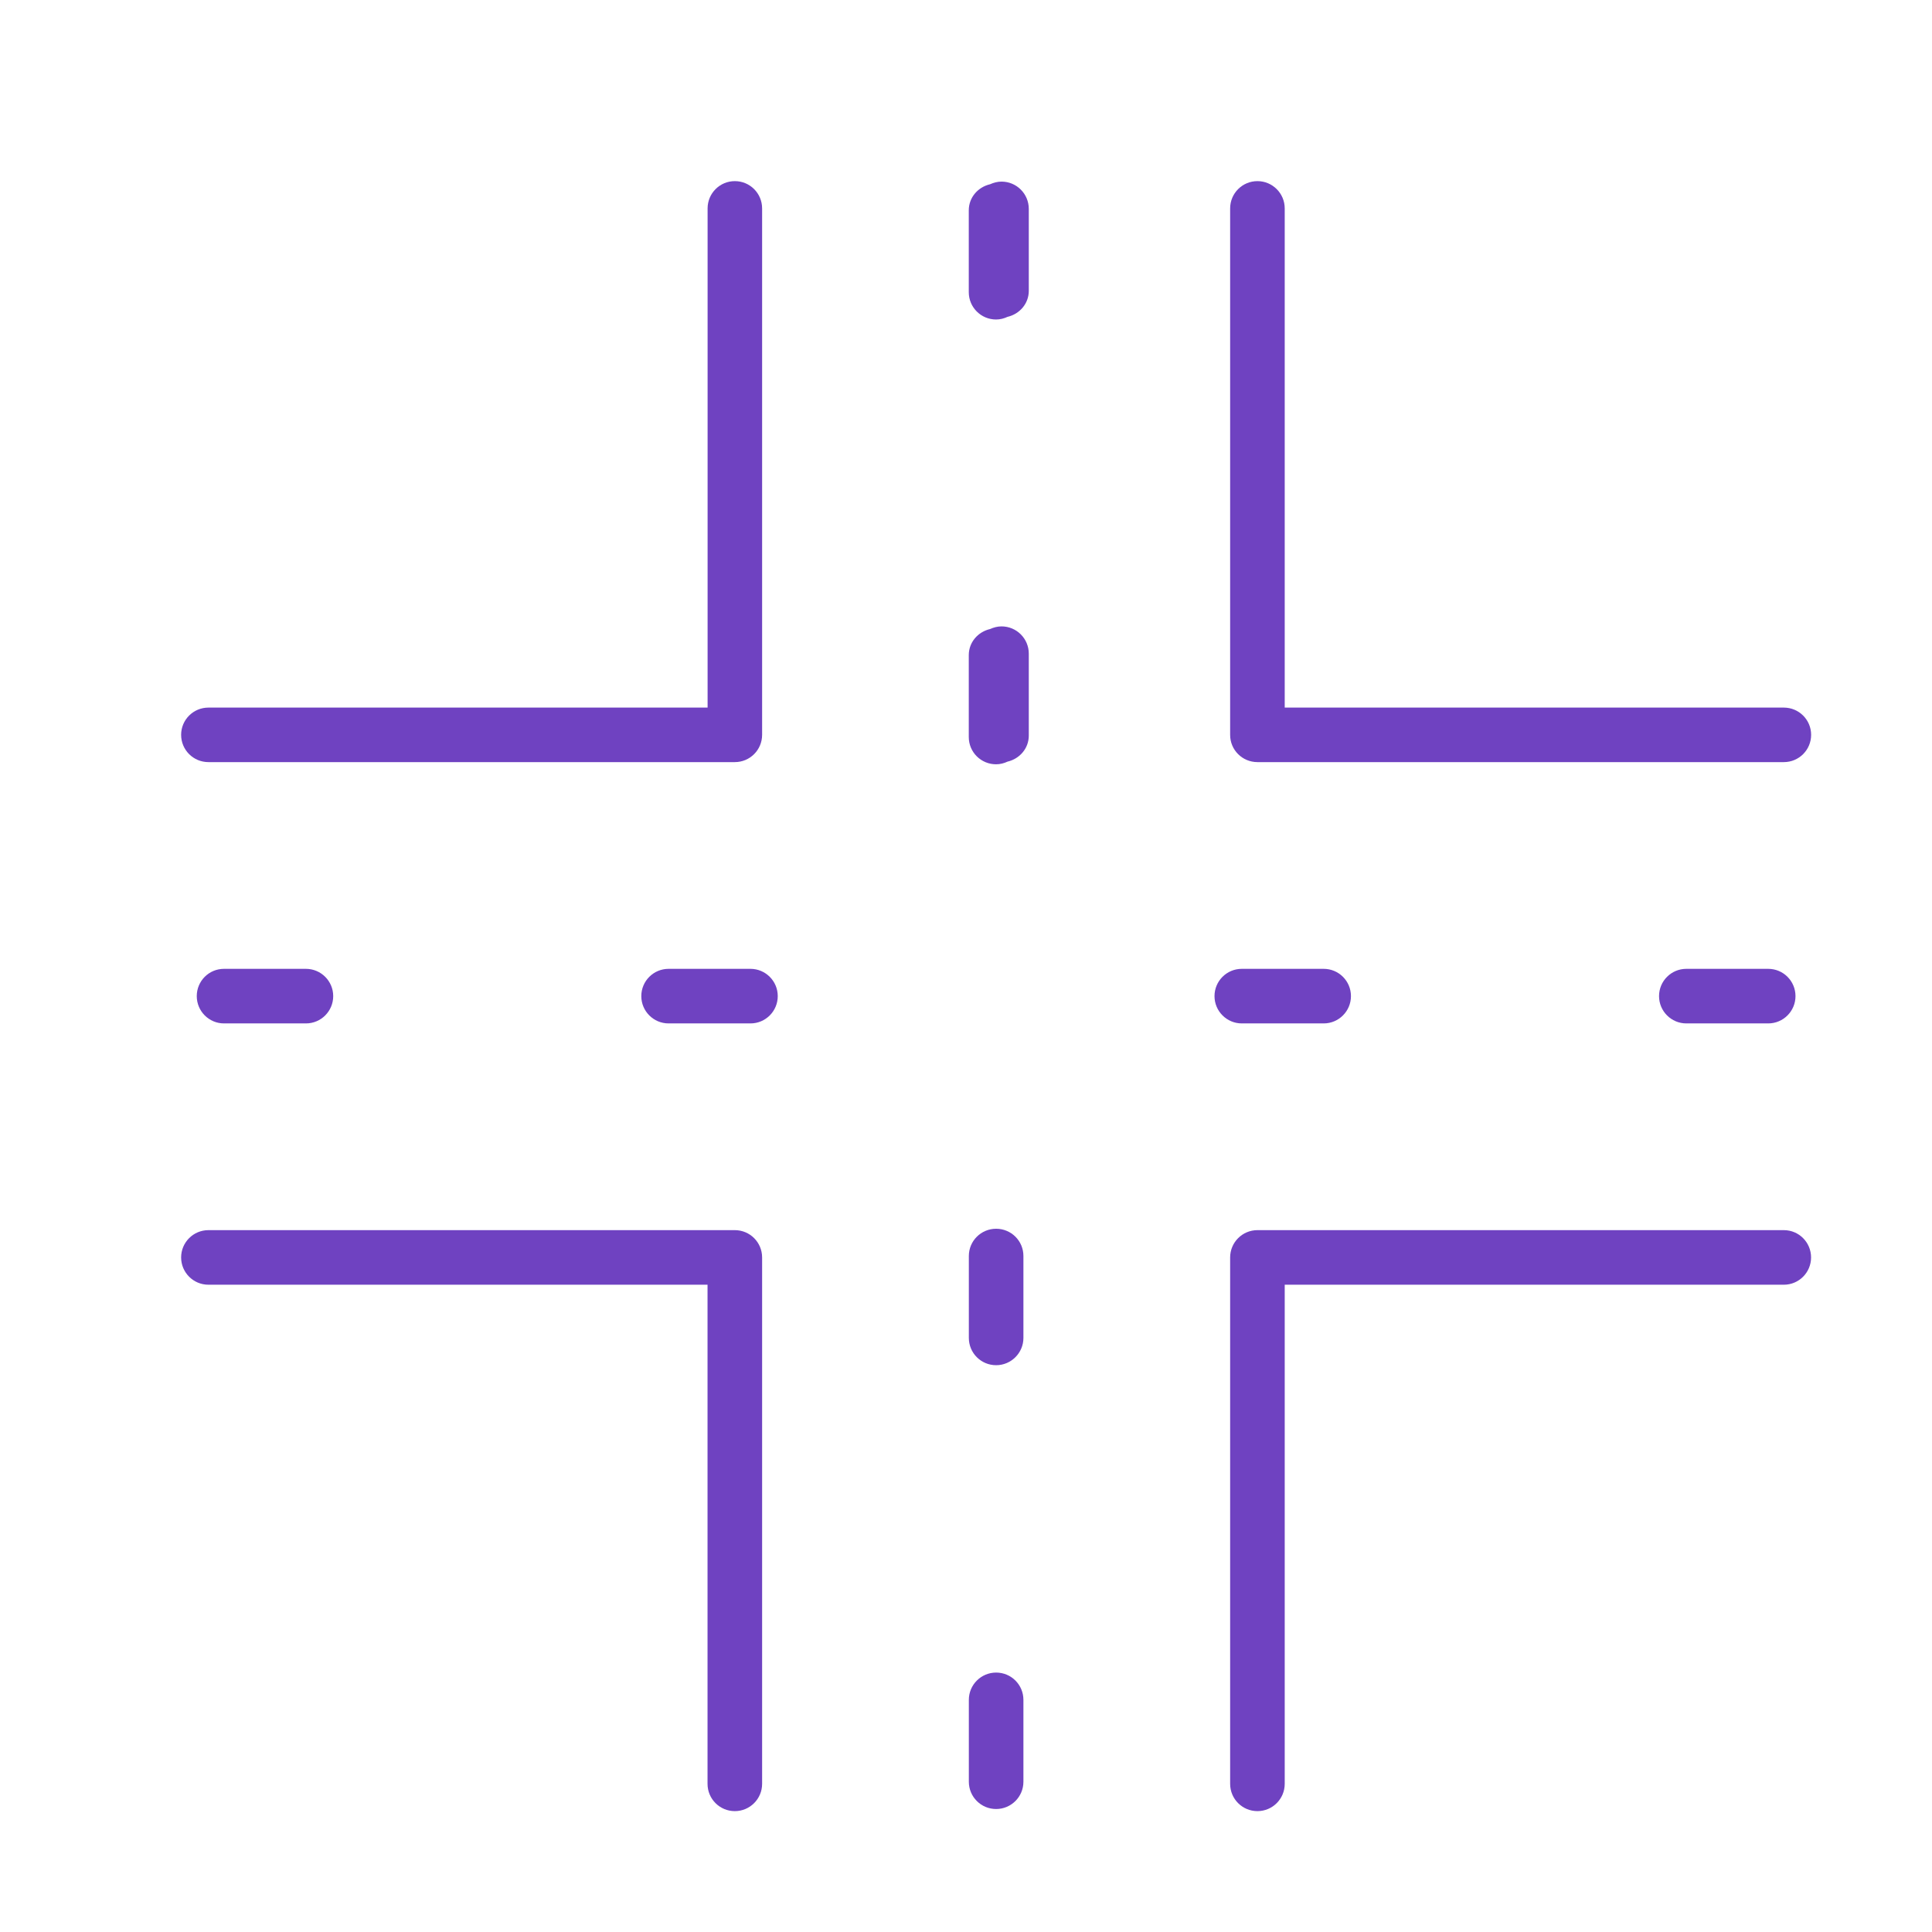 <svg width="32" height="32" viewBox="0 0 32 32" fill="none" xmlns="http://www.w3.org/2000/svg">
<path d="M29.546 20.375H20.827C20.577 20.375 20.375 20.578 20.375 20.827V29.546C20.375 29.796 20.577 29.998 20.827 29.998C21.076 29.998 21.279 29.796 21.279 29.546V21.279H29.546C29.796 21.279 29.997 21.076 29.997 20.827C29.997 20.578 29.796 20.375 29.546 20.375Z" fill="#6F42C1"/>
<path d="M12.171 20.375H3.452C3.202 20.375 3 20.578 3 20.827C3 21.076 3.202 21.279 3.452 21.279H11.719V29.546C11.719 29.796 11.921 29.998 12.171 29.998C12.42 29.998 12.623 29.796 12.623 29.546V20.827C12.623 20.577 12.421 20.375 12.171 20.375Z" fill="#6F42C1"/>
<path d="M3.452 12.623H12.171C12.421 12.623 12.623 12.421 12.623 12.171V3.452C12.623 3.202 12.421 3 12.171 3C11.922 3 11.72 3.202 11.72 3.452V11.72H3.452C3.202 11.72 3 11.922 3 12.171C3 12.421 3.202 12.623 3.452 12.623Z" fill="#6F42C1"/>
<path d="M20.827 12.623H29.546C29.796 12.623 29.998 12.421 29.998 12.171C29.998 11.922 29.796 11.72 29.546 11.72H21.279V3.452C21.279 3.202 21.076 3 20.827 3C20.577 3 20.375 3.202 20.375 3.452V12.171C20.374 12.421 20.577 12.623 20.827 12.623Z" fill="#6F42C1"/>
<path d="M16.588 3.008C16.52 3.008 16.457 3.026 16.398 3.052C16.198 3.099 16.046 3.27 16.046 3.484V4.84C16.046 5.09 16.249 5.292 16.498 5.292C16.567 5.292 16.629 5.275 16.688 5.248C16.888 5.201 17.04 5.03 17.04 4.816V3.46C17.04 3.21 16.838 3.008 16.588 3.008Z" fill="#6F42C1"/>
<path d="M16.588 10.375C16.52 10.375 16.457 10.393 16.398 10.419C16.198 10.466 16.046 10.637 16.046 10.851V12.208C16.046 12.458 16.249 12.659 16.498 12.659C16.567 12.659 16.629 12.642 16.688 12.615C16.888 12.568 17.04 12.397 17.04 12.183V10.827C17.04 10.577 16.838 10.375 16.588 10.375Z" fill="#6F42C1"/>
<path d="M12.43 16.047H11.074C10.824 16.047 10.622 16.249 10.622 16.499C10.622 16.748 10.824 16.951 11.074 16.951H12.43C12.68 16.951 12.882 16.748 12.882 16.499C12.882 16.249 12.679 16.047 12.43 16.047Z" fill="#6F42C1"/>
<path d="M3.71 16.047C3.46 16.047 3.259 16.249 3.259 16.499C3.259 16.748 3.461 16.951 3.71 16.951H5.067C5.317 16.951 5.519 16.748 5.519 16.499C5.519 16.249 5.316 16.047 5.067 16.047H3.71Z" fill="#6F42C1"/>
<path d="M21.924 16.951C22.174 16.951 22.376 16.748 22.376 16.499C22.376 16.249 22.174 16.047 21.924 16.047H20.568C20.318 16.047 20.116 16.249 20.116 16.499C20.116 16.748 20.319 16.951 20.568 16.951H21.924Z" fill="#6F42C1"/>
<path d="M27.931 16.047C27.681 16.047 27.479 16.249 27.479 16.499C27.479 16.748 27.681 16.951 27.931 16.951H29.287C29.537 16.951 29.739 16.748 29.739 16.499C29.739 16.249 29.537 16.047 29.287 16.047H27.931Z" fill="#6F42C1"/>
<path d="M16.499 27.703C16.249 27.703 16.047 27.906 16.047 28.155V29.511C16.047 29.761 16.249 29.963 16.499 29.963C16.748 29.963 16.951 29.761 16.951 29.511V28.155C16.951 27.905 16.749 27.703 16.499 27.703Z" fill="#6F42C1"/>
<path d="M16.499 20.352C16.249 20.352 16.047 20.554 16.047 20.803V22.16C16.047 22.41 16.249 22.612 16.499 22.612C16.748 22.612 16.951 22.409 16.951 22.16V20.803C16.951 20.553 16.749 20.352 16.499 20.352Z" fill="#6F42C1"/>
</svg>
